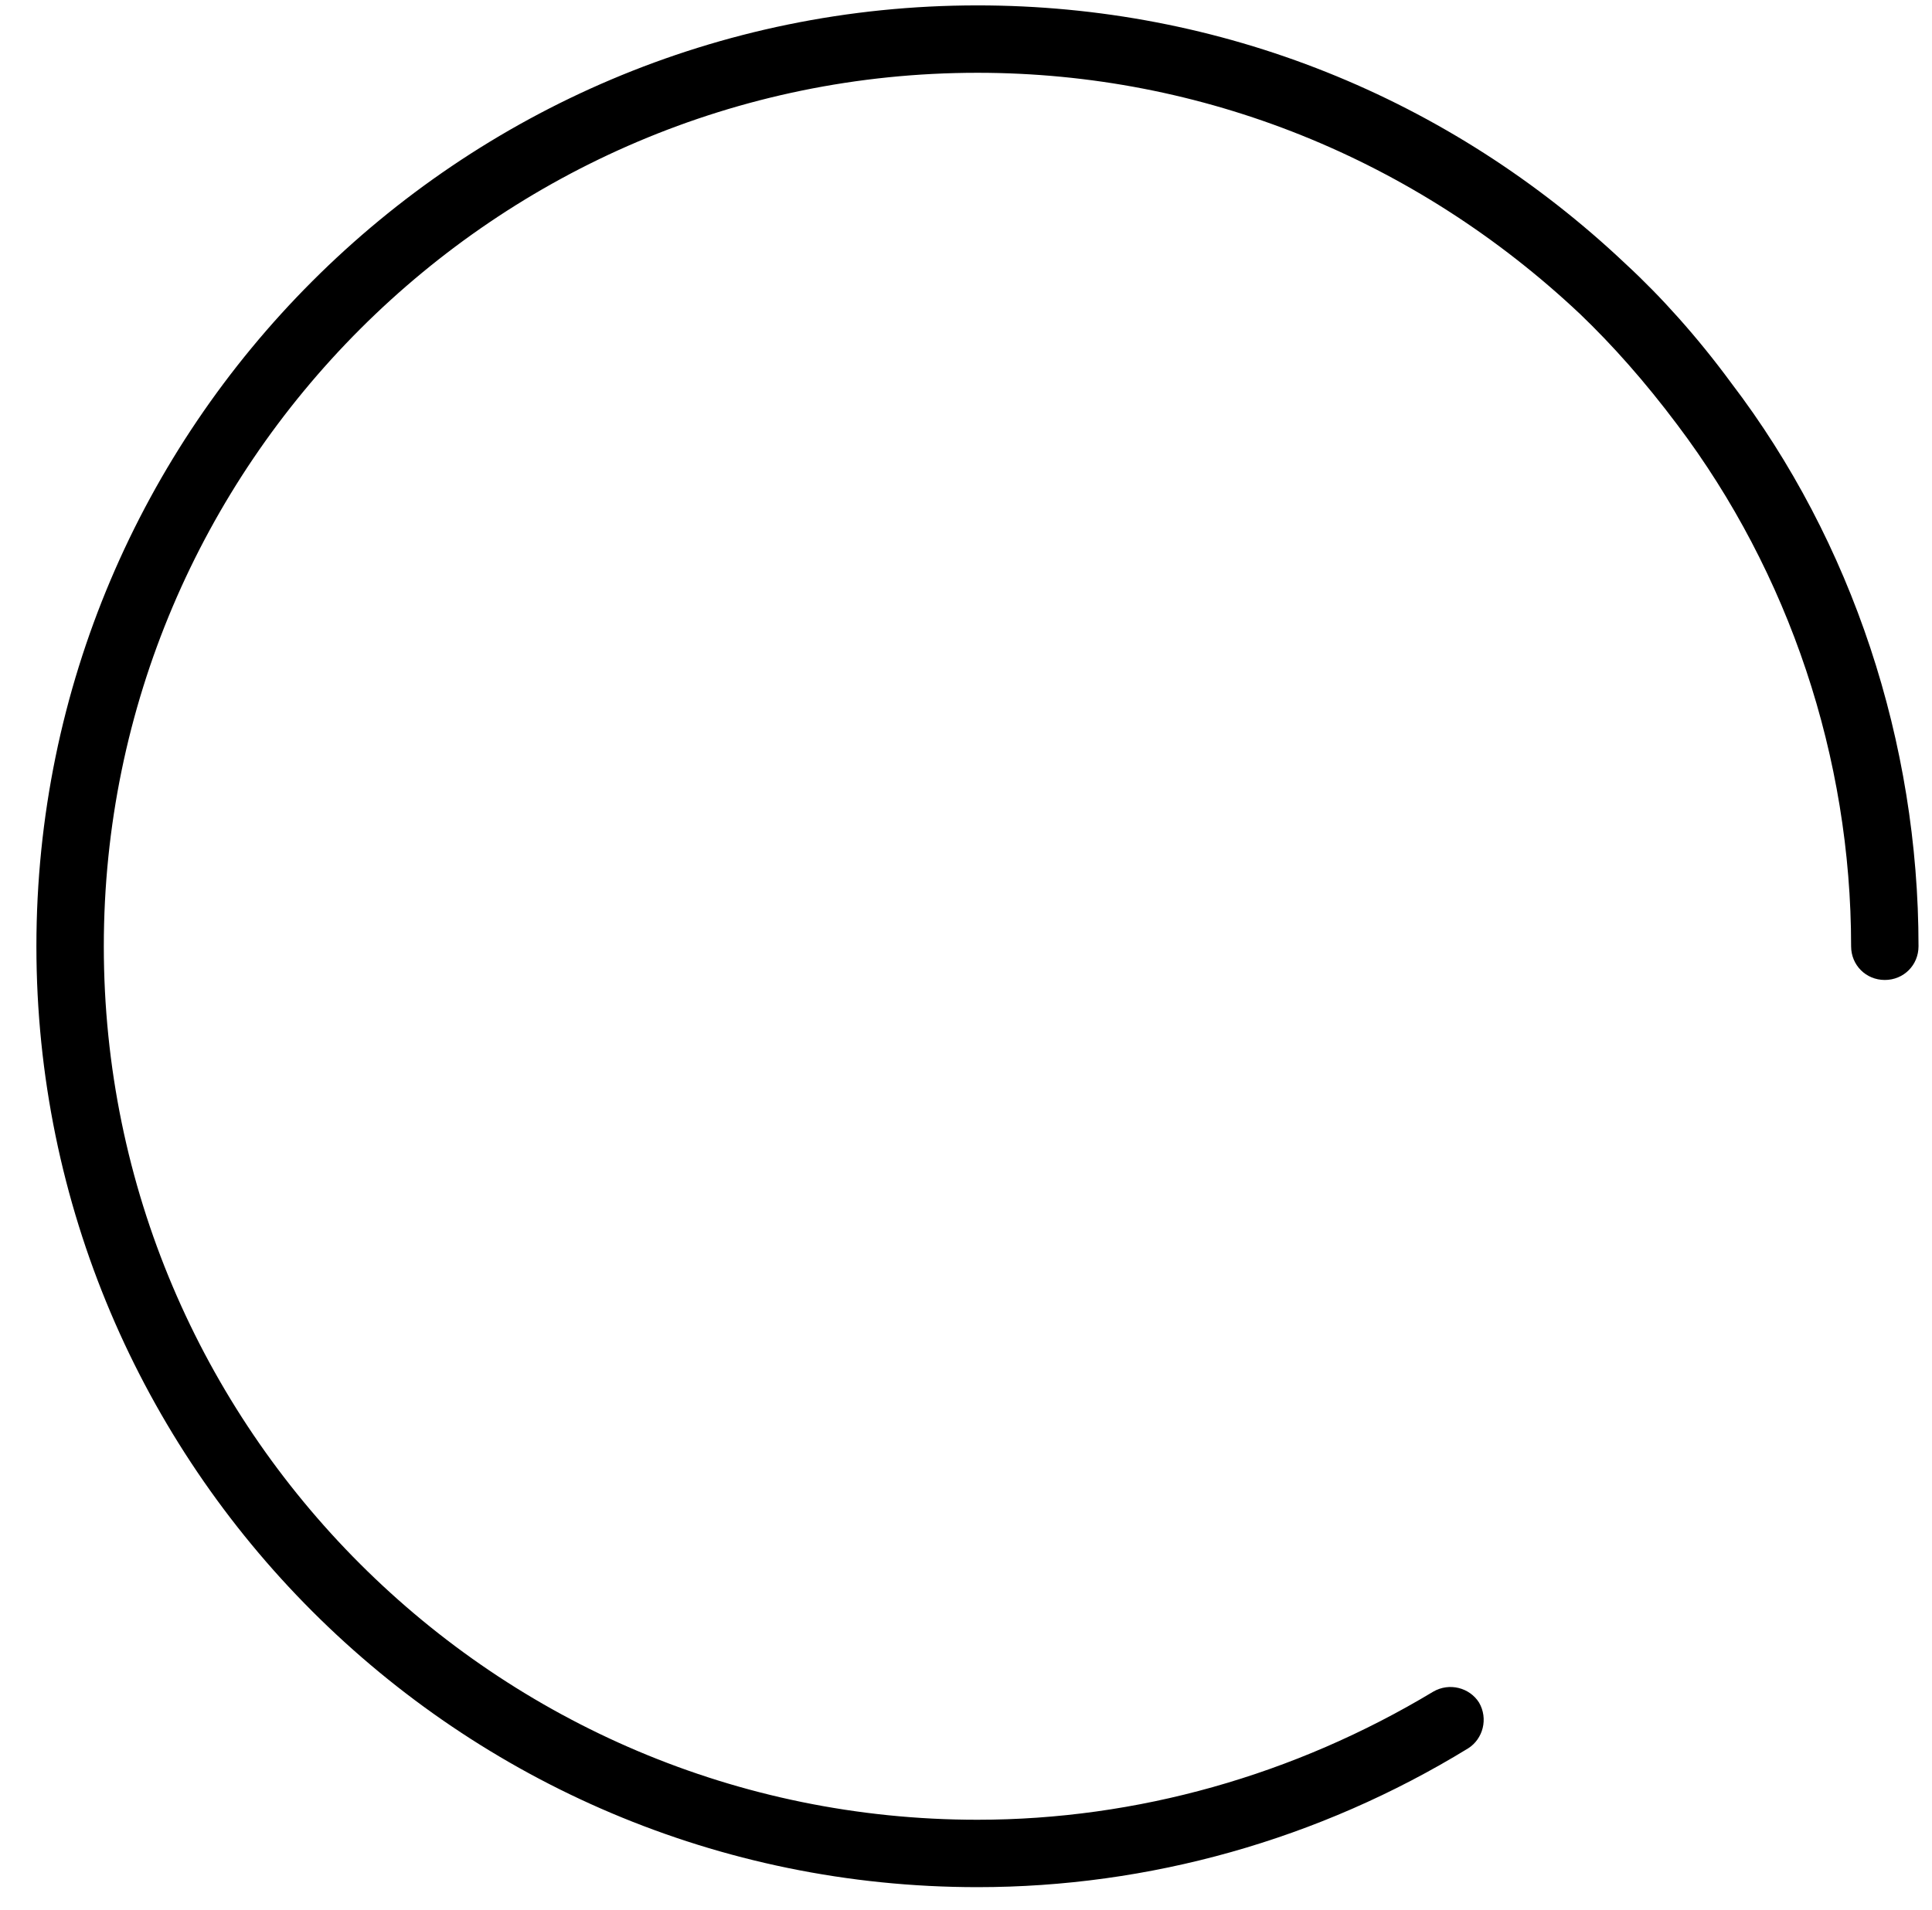 <?xml version="1.0" encoding="utf-8"?>
<!-- Generator: Adobe Illustrator 24.1.3, SVG Export Plug-In . SVG Version: 6.00 Build 0)  -->
<svg version="1.1" id="Calque_1" xmlns="http://www.w3.org/2000/svg" xmlns:xlink="http://www.w3.org/1999/xlink" x="0px" y="0px"
	 viewBox="0 0 143.3 141.7" style="enable-background:new 0 0 143.3 141.7;" xml:space="preserve">
<style type="text/css">
	.st0{fill:none;stroke:#000000;stroke-width:5.38;stroke-linecap:round;stroke-linejoin:round;stroke-miterlimit:10;}
</style>
<g id="BG">
</g>
<g id="Repères">
</g>
<path class="st0" d="M91.8,13.6"/>
<path class="st0" d="M78.7,13.6"/>
<path d="M72.5,140C34,140,2.7,108.7,2.7,70.2S34,0.4,72.5,0.4c18,0,35,6.8,48.1,19.2c2.6,2.4,5.3,5.4,7.8,8.8
	c9,11.8,13.9,26.7,13.9,41.8c0,1.4-1.1,2.5-2.5,2.5s-2.5-1.1-2.5-2.5c0-14-4.6-27.7-12.9-38.7c-2.4-3.2-4.8-5.9-7.2-8.2
	C105,11.8,89.2,5.4,72.5,5.4C36.8,5.4,7.7,34.5,7.7,70.2C7.7,106,36.8,135,72.5,135c11.8,0,23.5-3.3,33.8-9.5
	c1.2-0.7,2.7-0.3,3.4,0.8c0.7,1.2,0.3,2.7-0.8,3.4C97.8,136.5,85.2,140,72.5,140z"/>
</svg>
